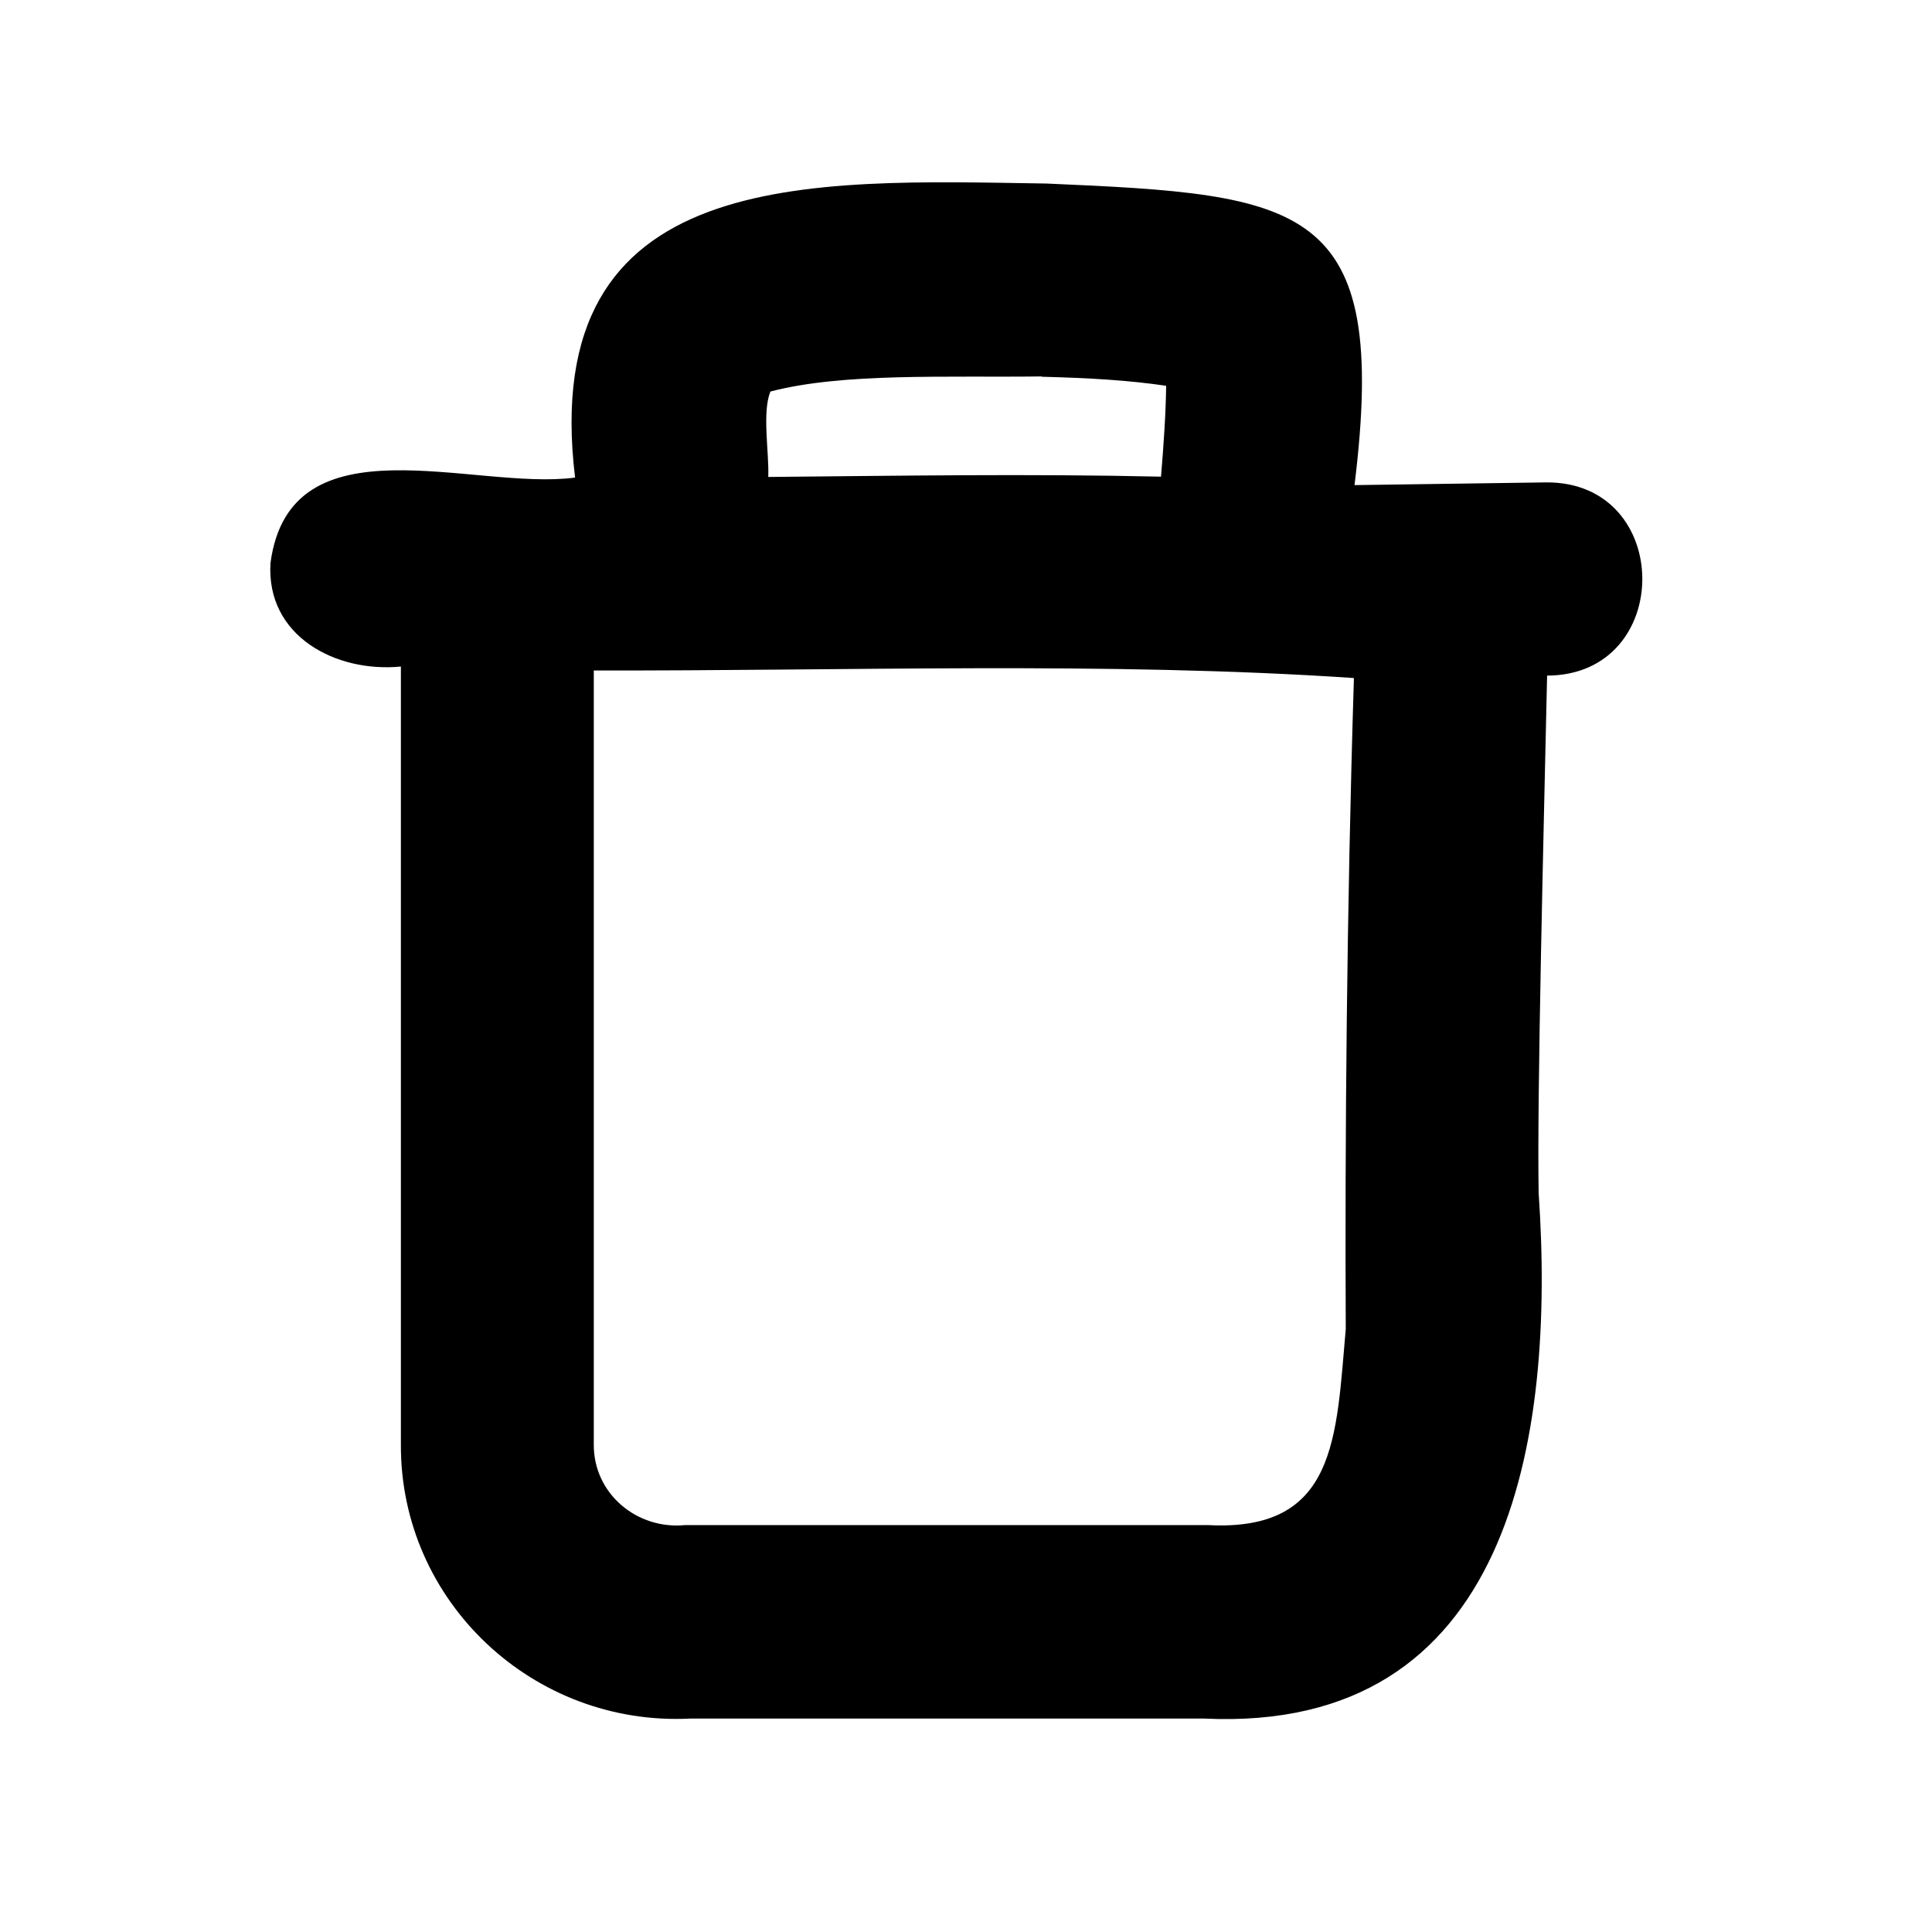 <svg xmlns="http://www.w3.org/2000/svg" viewBox="0 0 640 640"><!--! Font Awesome Pro 7.1.0 by @fontawesome - https://fontawesome.com License - https://fontawesome.com/license (Commercial License) Copyright 2025 Fonticons, Inc. --><path fill="currentColor" d="M345.1 124.8C361 125.2 374.2 126 386.3 127.8C386.2 137.1 385.4 148.3 384.6 157.9C340.9 156.9 297.8 157.6 254.5 158C254.8 149.7 252.4 136.7 255.2 129.7C279.3 123.4 313.6 125.1 345.1 124.7zM448.7 160.7C460.3 66.9 431.8 64.5 346.7 60.8C268.3 59.6 178 54.7 190.5 158.2C157.2 162.7 96.1 137.9 89.6 186.5C88.1 210.7 111.2 222.9 132.8 220.8L132.8 478.6C132.6 530.6 176.7 571.9 228.6 569.3L398.9 569.3C500.4 574.1 515.3 476.9 509.7 395.2C509.1 364.1 511.4 273.6 512.5 223.8C554.7 223.7 554.5 159.5 512.2 159.8L448.6 160.7zM448.5 224.7C446.1 301.9 445.5 378 445.8 440.3C442.6 476.1 442.9 507.5 400.1 505.2L227 505.2C211.1 506.8 196.6 494.9 196.7 478.5L196.7 222.1C280.4 222.3 366.5 219.1 448.4 224.6z"/></svg>